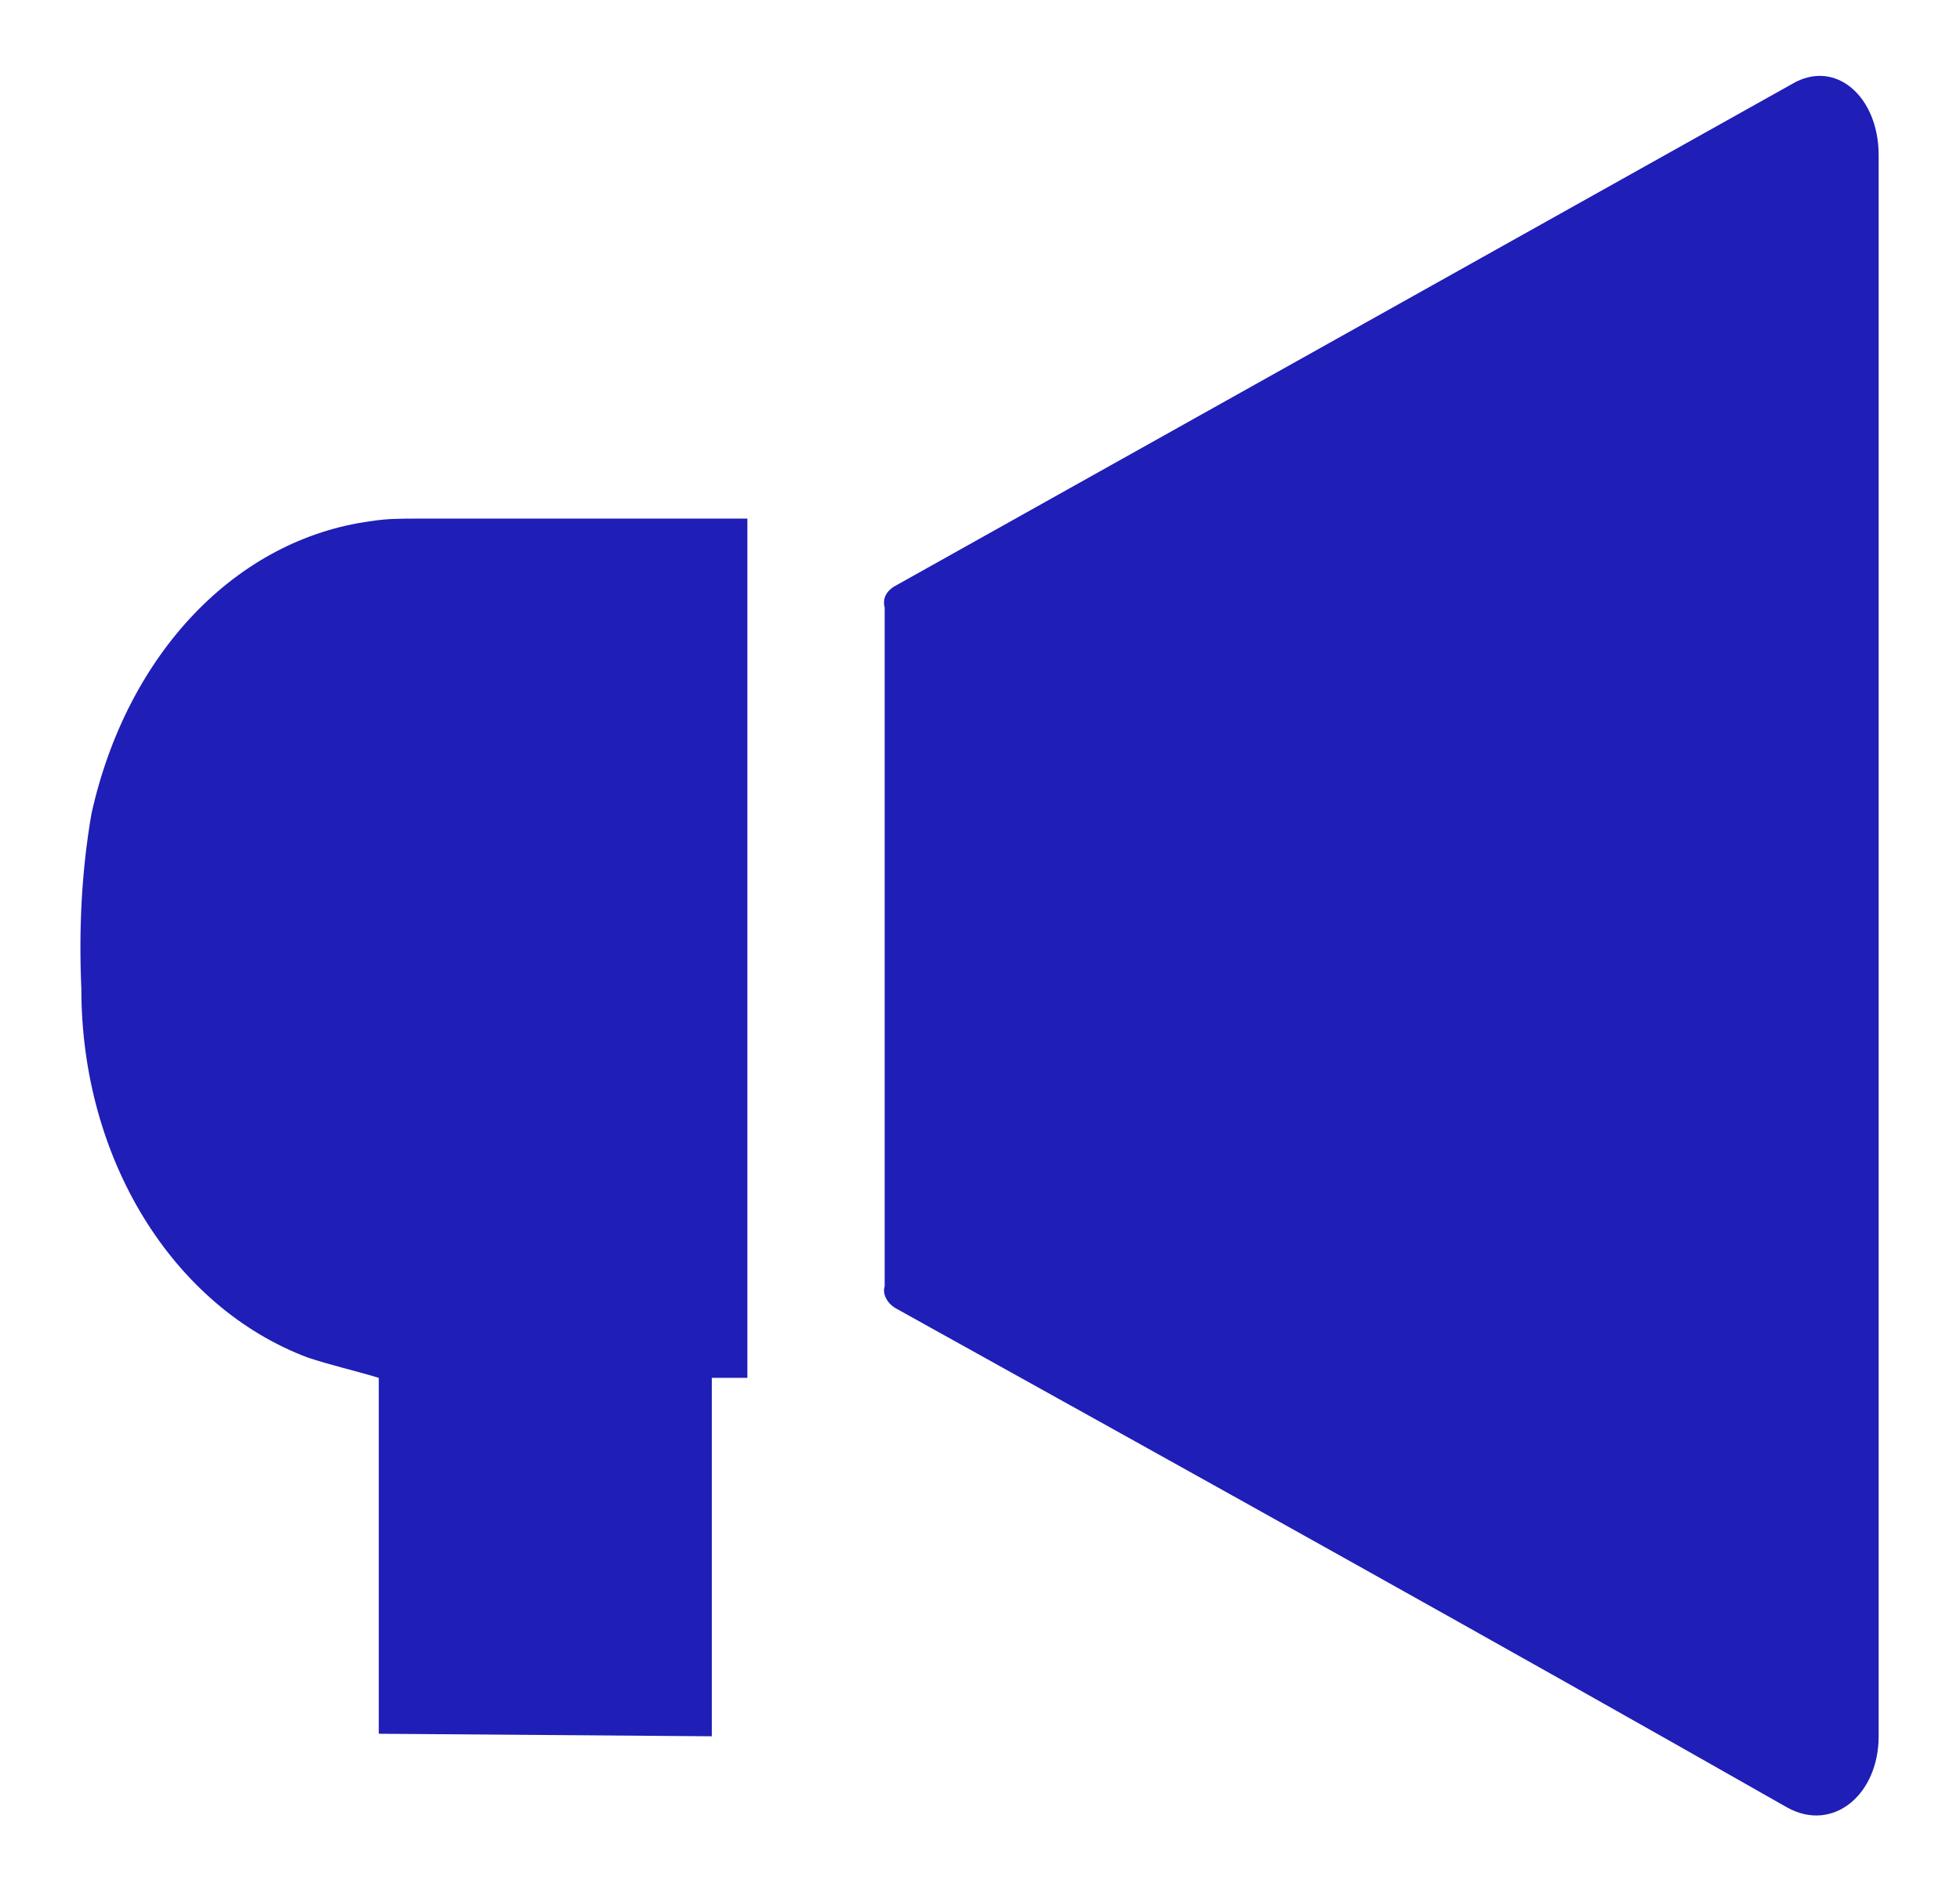 <?xml version="1.0" encoding="UTF-8" standalone="yes"?>
<svg version="1.1" id="COMM" xmlns="http://www.w3.org/2000/svg" xmlns:xlink="http://www.w3.org/1999/xlink" x="0px" y="0px" viewBox="0 0 77.1 74.4" style="enable-background:new 0 0 77.1 74.4;" xml:space="preserve">
  <style type="text/css">
	.st0{fill:#1F1EB7;}
</style>
  <path class="st0" d="M73.9,37.3c0,10.3,0,20.6,0,31c0,2.3-1.8,3.8-3.6,2.8C58.7,64.5,47,58,35.3,51.5c-0.4-0.2-0.6-0.6-0.5-0.9&#xA;&#x9;c0-8.9,0-17.8,0-26.7c-0.1-0.4,0.1-0.7,0.5-0.9L70.5,3.3c1.7-1,3.4,0.5,3.4,2.8c0,9.6,0,19.2,0,28.8L73.9,37.3z"/>
  <path class="st0" d="M14.9,68.2V54.2c-1-0.3-1.9-0.5-2.8-0.8c-5.3-2-8.9-7.8-8.9-14.5c-0.1-2.3,0-4.6,0.4-6.9&#xA;&#x9;c1.4-6.3,5.7-10.8,11-11.5c0.6-0.1,1.2-0.1,1.8-0.1h13v33.8H28v14.1L14.9,68.2z"/>
</svg>